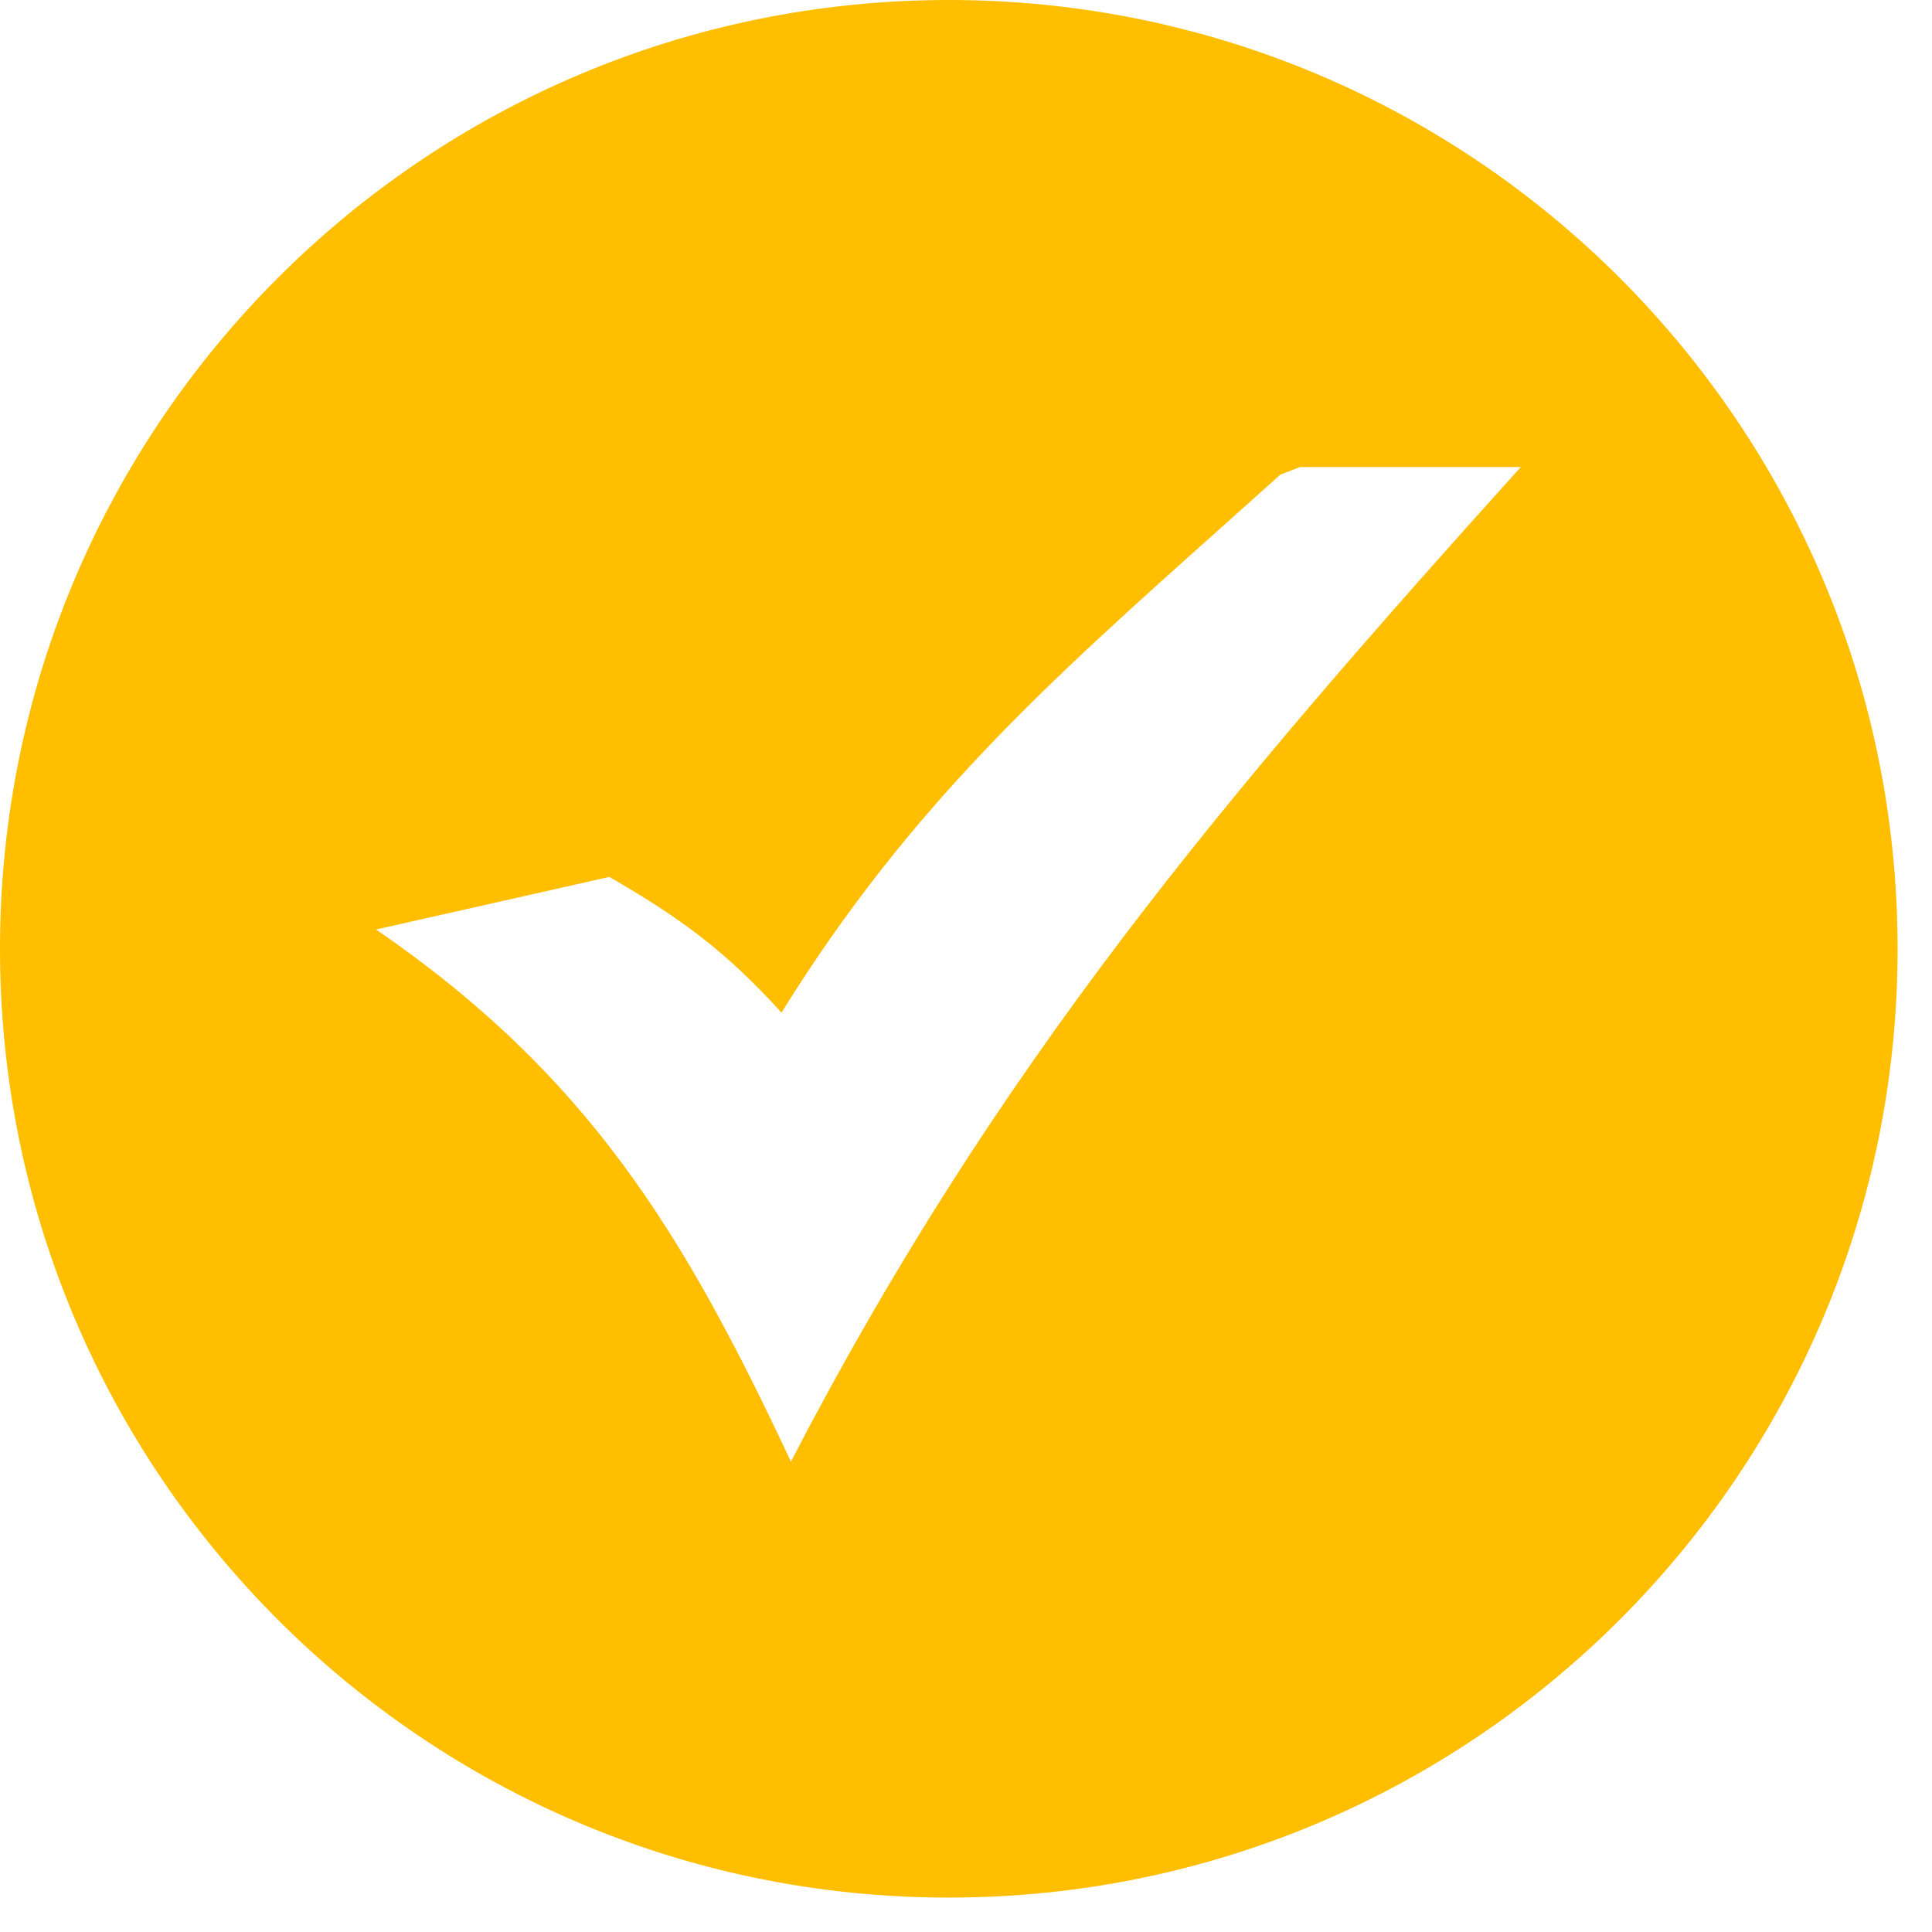 <svg width="37" height="37" viewBox="0 0 37 37" fill="none" xmlns="http://www.w3.org/2000/svg">
<path fill-rule="evenodd" clip-rule="evenodd" d="M36.341 18.17C36.341 8.134 28.207 0 18.17 0C8.134 0 0 8.134 0 18.17C0 28.207 8.134 36.341 18.17 36.341C28.207 36.341 36.341 28.207 36.341 18.17ZM14.966 19.393C13.916 18.231 13.03 17.577 11.669 16.794L7.202 17.801C11.274 20.598 13.098 23.619 15.147 27.992C19.072 20.417 23.462 15.227 29.125 8.944H24.899L24.52 9.09C24.136 9.435 23.761 9.771 23.394 10.098C20.075 13.063 17.423 15.433 14.966 19.393Z" fill="#FFBE00"/>
</svg>
